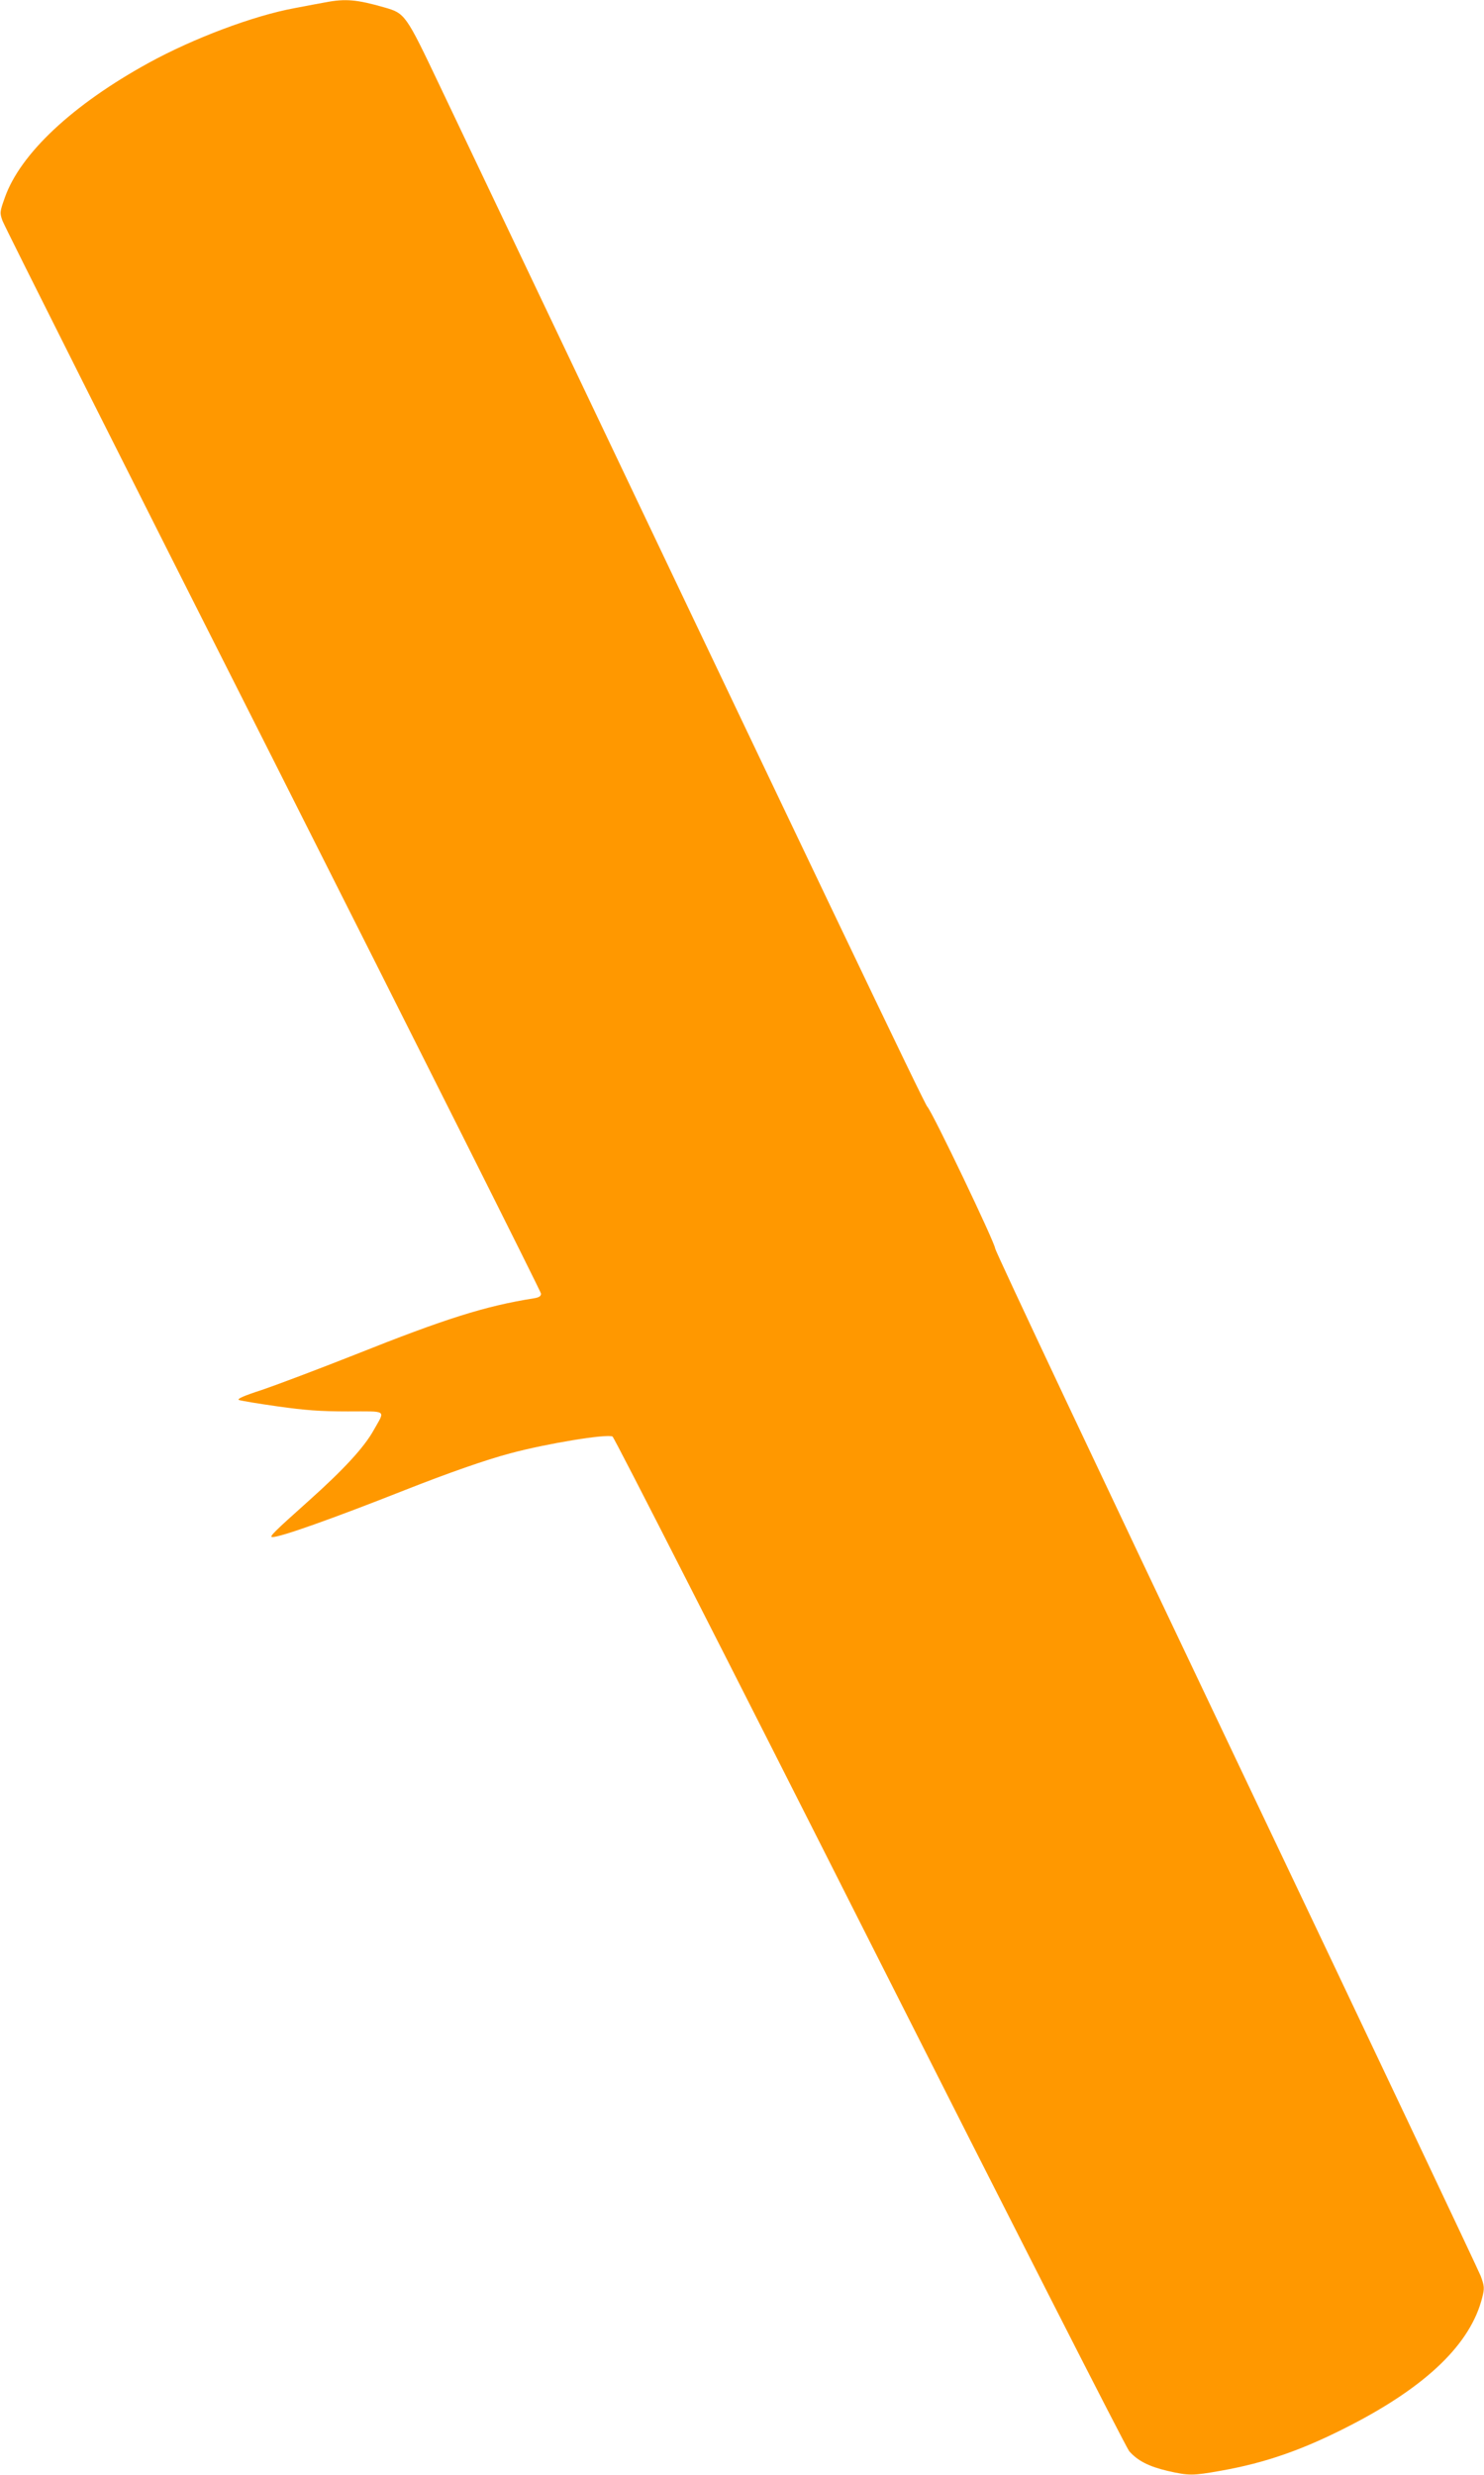 <?xml version="1.0" standalone="no"?>
<!DOCTYPE svg PUBLIC "-//W3C//DTD SVG 20010904//EN"
 "http://www.w3.org/TR/2001/REC-SVG-20010904/DTD/svg10.dtd">
<svg version="1.0" xmlns="http://www.w3.org/2000/svg"
 width="768pt" height="1280pt" viewBox="0 0 768 1280"
 preserveAspectRatio="xMidYMid meet">
<g transform="translate(0,1280) scale(0.1,-0.1)"
fill="#ff9800" stroke="none">
<path d="M1685 12788 c-27 -5 -99 -18 -160 -30 -213 -39 -524 -156 -757 -284
-393 -216 -663 -469 -743 -696 -26 -73 -27 -79 -12 -120 8 -24 638 -1278 1401
-2787 762 -1510 1386 -2753 1386 -2762 0 -13 -11 -20 -37 -24 -252 -40 -458
-105 -927 -292 -187 -74 -402 -155 -478 -181 -99 -32 -134 -48 -121 -53 11 -4
100 -19 200 -33 142 -20 219 -26 363 -26 208 0 194 10 135 -95 -50 -91 -158
-207 -338 -368 -180 -161 -207 -187 -187 -187 42 0 305 93 685 243 226 89 420
157 545 190 189 51 501 102 530 87 9 -5 608 -1180 1331 -2612 723 -1431 1327
-2618 1343 -2636 43 -49 101 -79 199 -102 109 -25 130 -25 275 1 232 41 427
109 671 235 398 205 623 424 682 662 12 47 11 58 -8 110 -12 31 -582 1235
-1267 2674 -685 1439 -1246 2628 -1246 2641 0 27 -323 703 -351 733 -16 17
-498 1026 -2522 5278 -178 374 -180 377 -289 408 -140 40 -200 46 -303 26z"/>
</g>
</svg>

